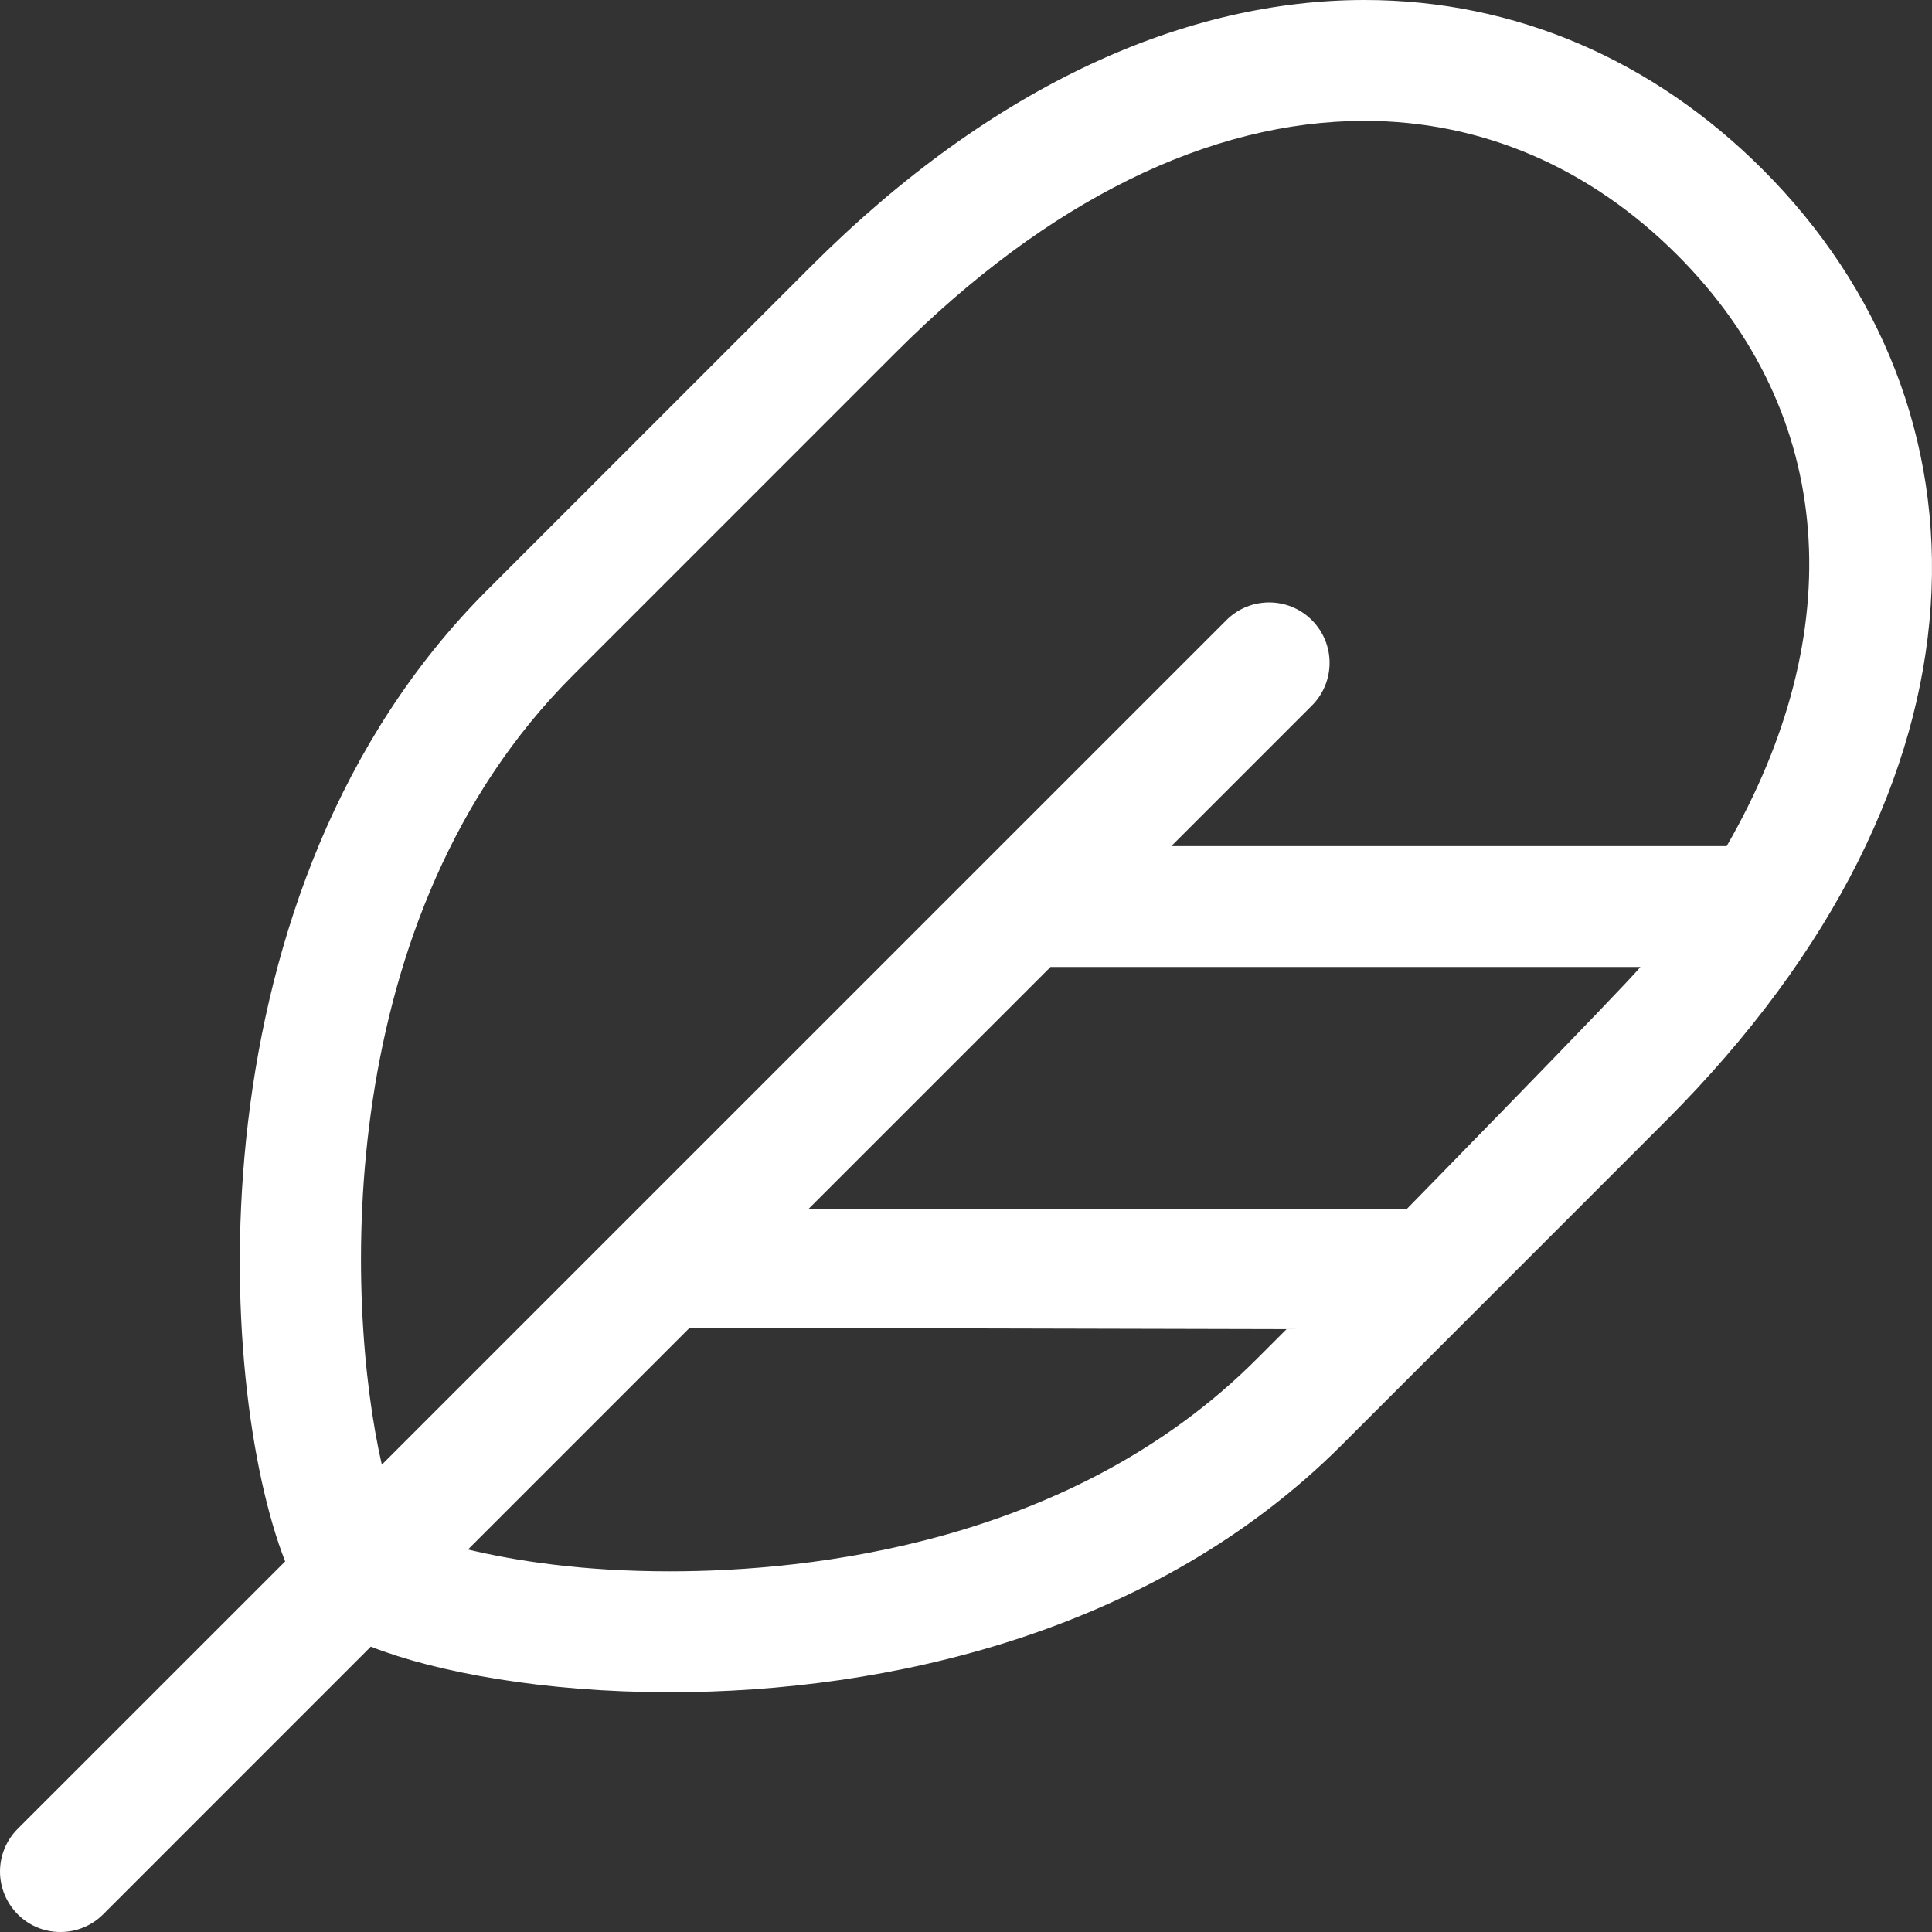 <svg width="90" height="90" viewBox="0 0 90 90" fill="none" xmlns="http://www.w3.org/2000/svg">
<rect x="0" y="0" width="90" height="90" fill="#333333" stroke="none"/>
<path d="M82.109 7.891C77.036 2.818 70.596 0 63.564 0C55.355 0 46.345 3.841 37.767 12.419L22.695 27.49C8.752 41.433 10.069 64.528 13.284 72.737L0.824 85.194C0.563 85.455 0.355 85.765 0.214 86.107C0.072 86.448 -0 86.814 1.85063e-06 87.184C1.85063e-06 88.685 1.208 90 2.816 90C3.537 90 4.257 89.726 4.806 89.176L17.274 76.707C20.297 77.896 25.323 78.831 31.201 78.831C41.252 78.831 53.706 76.11 62.51 67.307L77.581 52.235C93.507 36.308 93.104 18.886 82.109 7.891V7.891ZM26.677 31.472L41.748 16.4C48.793 9.355 56.338 5.63 63.564 5.63C69.008 5.63 74.044 7.789 78.128 11.872C85.567 19.311 86.17 29.468 80.436 39.415H54.566L61.112 32.869C62.212 31.769 62.212 29.988 61.112 28.888C60.012 27.788 58.231 27.788 57.131 28.888L17.787 68.231C16.047 60.615 15.449 42.697 26.677 31.472V31.472ZM31.201 73.199C27.105 73.199 23.999 72.708 21.799 72.181L32.126 61.854L59.933 61.919L58.528 63.323C49.936 71.916 37.719 73.199 31.201 73.199V73.199ZM65.545 56.308H37.673L48.936 45.046H76.417C75.519 46.121 65.545 56.308 65.545 56.308Z" fill="white" fill-opacity="1"/>
</svg>
